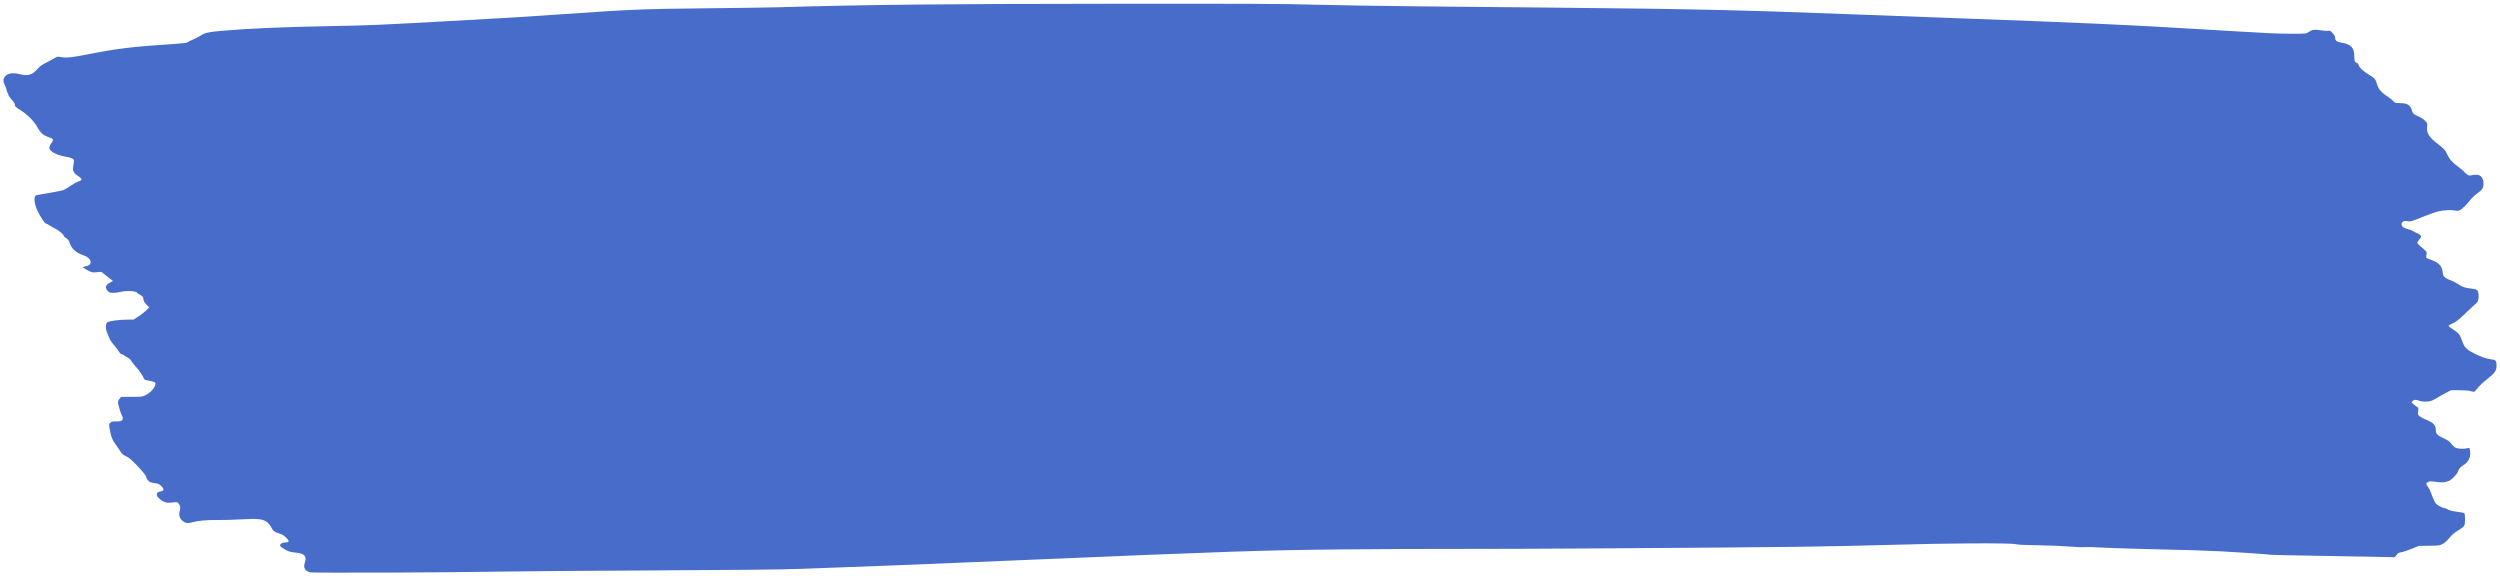 <?xml version="1.0" encoding="UTF-8" standalone="no"?>
<svg xmlns:inkscape="http://www.inkscape.org/namespaces/inkscape" xmlns:sodipodi="http://sodipodi.sourceforge.net/DTD/sodipodi-0.dtd" xmlns="http://www.w3.org/2000/svg" xmlns:svg="http://www.w3.org/2000/svg" width="720" height="166" viewBox="0 0 190.5 43.921" version="1.1" id="svg1" xml:space="preserve">
  <defs id="defs1"></defs>
  <g id="layer1">
    <path style="fill:#486cca;fill-opacity:1;stroke-width:0.183" d="m 23.646,43.612 c -0.419,-0.109 -0.554,-0.351 -0.417,-0.752 0.166,-0.488 -0.024,-0.687 -0.716,-0.753 -0.434,-0.041 -0.558,-0.084 -0.945,-0.326 -0.223,-0.139 -0.249,-0.172 -0.213,-0.268 0.043,-0.115 0.174,-0.171 0.421,-0.179 0.279,-0.009 0.288,-0.099 0.035,-0.356 -0.183,-0.186 -0.296,-0.253 -0.55,-0.329 -0.347,-0.103 -0.44,-0.181 -0.626,-0.523 -0.067,-0.123 -0.21,-0.286 -0.319,-0.362 -0.321,-0.225 -0.663,-0.258 -1.946,-0.188 -0.609,0.033 -1.456,0.056 -1.883,0.051 -0.793,-0.009 -1.4,0.049 -1.857,0.178 -0.338,0.096 -0.559,0.051 -0.765,-0.155 -0.196,-0.196 -0.25,-0.428 -0.167,-0.722 0.068,-0.243 0.044,-0.392 -0.092,-0.564 -0.091,-0.116 -0.105,-0.118 -0.45,-0.075 -0.454,0.057 -0.673,-10e-4 -0.974,-0.261 -0.178,-0.153 -0.23,-0.231 -0.23,-0.341 0,-0.148 0.069,-0.199 0.346,-0.258 0.213,-0.045 0.214,-0.17 0.002,-0.381 -0.162,-0.162 -0.23,-0.194 -0.475,-0.224 -0.43,-0.052 -0.588,-0.166 -0.696,-0.503 -0.039,-0.123 -0.25,-0.385 -0.644,-0.8 C 10.013,35.023 9.842,34.876 9.615,34.772 9.38,34.664 9.301,34.593 9.148,34.356 9.046,34.198 8.884,33.962 8.788,33.831 8.561,33.521 8.476,33.31 8.386,32.832 c -0.094,-0.495 -0.094,-0.506 0.023,-0.623 0.079,-0.079 0.162,-0.097 0.453,-0.097 0.29,0 0.372,-0.017 0.441,-0.094 0.082,-0.091 0.073,-0.244 -0.022,-0.367 -0.067,-0.088 -0.29,-0.851 -0.29,-0.994 0,-0.078 0.052,-0.2 0.117,-0.276 l 0.117,-0.136 0.792,-0.003 c 0.715,-0.002 0.816,-0.013 1.035,-0.112 0.539,-0.243 0.98,-0.877 0.711,-1.022 -0.049,-0.026 -0.224,-0.07 -0.388,-0.096 -0.164,-0.026 -0.319,-0.061 -0.344,-0.076 -0.025,-0.015 -0.098,-0.143 -0.162,-0.284 -0.065,-0.141 -0.264,-0.419 -0.443,-0.618 C 10.246,27.837 10.054,27.594 9.999,27.497 9.938,27.387 9.827,27.287 9.711,27.235 9.608,27.188 9.5,27.122 9.472,27.088 9.444,27.053 9.36,27.012 9.286,26.996 9.199,26.977 9.126,26.912 9.077,26.811 9.036,26.725 8.869,26.506 8.707,26.323 8.541,26.135 8.378,25.893 8.331,25.766 8.287,25.641 8.209,25.451 8.159,25.343 8.034,25.069 8.038,24.685 8.168,24.568 c 0.117,-0.106 0.885,-0.21 1.574,-0.214 l 0.437,-0.002 0.376,-0.241 c 0.207,-0.133 0.476,-0.343 0.597,-0.468 l 0.22,-0.227 -0.196,-0.188 c -0.108,-0.104 -0.208,-0.248 -0.224,-0.32 -0.015,-0.073 -0.037,-0.178 -0.048,-0.234 -0.012,-0.06 -0.11,-0.149 -0.239,-0.218 -0.121,-0.064 -0.219,-0.132 -0.219,-0.15 0,-0.063 -0.362,-0.135 -0.679,-0.135 -0.173,1.67e-4 -0.435,0.033 -0.582,0.072 -0.147,0.039 -0.394,0.072 -0.549,0.072 -0.248,5.5e-4 -0.3,-0.017 -0.424,-0.141 -0.239,-0.239 -0.175,-0.469 0.179,-0.649 L 8.61,21.411 8.166,21.063 7.722,20.715 7.368,20.745 c -0.344,0.029 -0.364,0.025 -0.7,-0.157 -0.19,-0.103 -0.345,-0.203 -0.345,-0.223 0,-0.02 0.082,-0.05 0.182,-0.068 0.274,-0.048 0.4,-0.146 0.4,-0.309 0,-0.223 -0.202,-0.418 -0.556,-0.536 C 5.786,19.266 5.435,18.938 5.294,18.469 5.254,18.335 5.181,18.24 5.052,18.155 4.951,18.088 4.867,18.015 4.867,17.992 c 0,-0.107 -0.341,-0.407 -0.627,-0.552 C 4.065,17.351 3.839,17.222 3.738,17.153 3.636,17.084 3.524,17.027 3.487,17.027 c -0.074,0 -0.368,-0.444 -0.606,-0.916 -0.287,-0.569 -0.339,-1.17 -0.108,-1.238 0.044,-0.013 0.495,-0.092 1.002,-0.176 0.506,-0.084 0.987,-0.18 1.067,-0.213 0.08,-0.034 0.326,-0.184 0.545,-0.333 0.219,-0.15 0.486,-0.295 0.592,-0.324 C 6.308,13.738 6.293,13.627 5.924,13.392 5.646,13.217 5.527,13.006 5.566,12.764 5.657,12.196 5.658,12.204 5.55,12.107 5.485,12.048 5.304,11.991 5.055,11.951 4.545,11.87 4.118,11.706 3.908,11.51 c -0.143,-0.133 -0.164,-0.179 -0.139,-0.305 0.016,-0.082 0.086,-0.223 0.156,-0.314 C 4.11,10.648 4.071,10.568 3.709,10.451 3.302,10.32 3.09,10.134 2.854,9.7 2.605,9.242 2.099,8.732 1.553,8.389 1.194,8.163 1.134,8.107 1.133,7.993 1.133,7.902 1.055,7.775 0.89,7.592 0.757,7.445 0.647,7.287 0.646,7.24 0.645,7.194 0.612,7.113 0.573,7.062 0.534,7.01 0.502,6.918 0.502,6.858 c 0,-0.06 -0.055,-0.212 -0.121,-0.337 C 0.231,6.24 0.226,6.023 0.364,5.847 0.573,5.582 0.944,5.518 1.496,5.651 2.133,5.805 2.463,5.71 2.849,5.263 3.035,5.048 3.18,4.944 3.574,4.747 3.845,4.611 4.13,4.456 4.207,4.401 c 0.13,-0.092 0.165,-0.095 0.499,-0.043 0.411,0.064 0.755,0.024 2.198,-0.259 2.057,-0.402 3.287,-0.549 6.111,-0.73 0.862,-0.055 1.208,-0.094 1.262,-0.144 0.041,-0.037 0.237,-0.134 0.435,-0.214 0.198,-0.081 0.449,-0.211 0.559,-0.289 0.288,-0.207 0.625,-0.287 1.553,-0.368 2.127,-0.186 4.621,-0.294 8.416,-0.366 3.035,-0.057 3.398,-0.073 9.144,-0.39 4.821,-0.266 5.76,-0.323 8.707,-0.531 4.906,-0.346 5.851,-0.384 10.793,-0.436 2.321,-0.024 4.668,-0.057 5.214,-0.073 7.124,-0.205 12.664,-0.263 26.024,-0.273 10.217,-0.008 12.57,0.003 14.94,0.07 1.547,0.044 5.149,0.101 8.004,0.128 2.855,0.027 7.537,0.071 10.405,0.099 10.627,0.101 14.253,0.184 23.332,0.533 2.068,0.079 5.582,0.21 7.81,0.291 8.764,0.317 12.897,0.504 17.705,0.8 1.054,0.065 2.538,0.152 3.298,0.193 0.76,0.041 1.764,0.098 2.231,0.126 0.467,0.028 1.306,0.049 1.865,0.047 1.011,-0.004 1.018,-0.004 1.197,-0.129 0.263,-0.182 0.459,-0.211 0.923,-0.136 0.222,0.036 0.476,0.053 0.564,0.037 0.142,-0.026 0.181,-0.006 0.352,0.179 0.14,0.151 0.192,0.25 0.192,0.362 0,0.214 0.128,0.31 0.491,0.367 0.687,0.108 0.962,0.384 0.964,0.967 0.002,0.415 0.037,0.529 0.174,0.563 0.072,0.018 0.132,0.085 0.165,0.184 0.07,0.211 0.338,0.459 0.789,0.731 0.438,0.264 0.492,0.33 0.619,0.754 0.105,0.353 0.343,0.619 0.832,0.932 0.145,0.093 0.321,0.237 0.392,0.321 0.123,0.147 0.143,0.153 0.497,0.153 0.203,0 0.44,0.03 0.529,0.067 0.199,0.083 0.358,0.28 0.398,0.492 0.039,0.207 0.175,0.331 0.506,0.46 0.148,0.058 0.359,0.194 0.474,0.306 0.207,0.202 0.207,0.203 0.176,0.475 -0.054,0.474 0.155,0.811 0.812,1.311 0.495,0.377 0.563,0.451 0.706,0.77 0.169,0.378 0.395,0.633 0.866,0.981 0.225,0.166 0.409,0.317 0.409,0.336 0,0.018 0.089,0.104 0.197,0.189 0.195,0.155 0.198,0.155 0.473,0.098 0.542,-0.114 0.835,0.115 0.833,0.652 -7.4e-4,0.338 -0.069,0.443 -0.495,0.763 -0.205,0.154 -0.437,0.373 -0.516,0.486 -0.192,0.275 -0.681,0.749 -0.829,0.803 -0.066,0.024 -0.196,0.026 -0.291,0.004 -0.298,-0.069 -0.885,-0.045 -1.294,0.053 -0.217,0.052 -0.779,0.25 -1.248,0.44 -0.813,0.329 -0.867,0.344 -1.123,0.312 -0.222,-0.028 -0.286,-0.018 -0.364,0.052 -0.214,0.194 -0.026,0.462 0.388,0.551 0.141,0.03 0.314,0.094 0.384,0.143 0.07,0.048 0.204,0.117 0.298,0.153 0.205,0.078 0.34,0.187 0.34,0.273 0,0.035 -0.066,0.138 -0.145,0.229 -0.08,0.091 -0.146,0.2 -0.146,0.241 0,0.041 0.101,0.158 0.224,0.26 0.463,0.382 0.516,0.446 0.488,0.587 -0.066,0.332 -0.081,0.311 0.308,0.444 0.591,0.203 0.868,0.487 0.909,0.936 0.013,0.141 0.048,0.286 0.077,0.323 0.088,0.11 0.386,0.282 0.551,0.318 0.085,0.019 0.291,0.123 0.459,0.232 0.423,0.274 0.586,0.335 1.032,0.385 0.515,0.058 0.593,0.114 0.617,0.439 0.028,0.377 -0.029,0.577 -0.206,0.718 -0.084,0.067 -0.44,0.398 -0.791,0.735 -0.518,0.499 -0.699,0.641 -0.965,0.761 -0.18,0.081 -0.327,0.169 -0.327,0.195 0,0.027 0.174,0.161 0.387,0.3 0.409,0.266 0.483,0.369 0.704,0.985 0.128,0.357 0.326,0.545 0.851,0.809 0.564,0.283 0.949,0.417 1.305,0.455 0.349,0.037 0.415,0.11 0.414,0.455 -7.4e-4,0.418 -0.102,0.57 -0.685,1.027 -0.282,0.221 -0.611,0.529 -0.731,0.684 -0.12,0.155 -0.249,0.293 -0.285,0.307 -0.037,0.014 -0.157,-0.006 -0.268,-0.045 -0.138,-0.049 -0.405,-0.071 -0.851,-0.071 h -0.65 l -0.375,0.194 c -0.206,0.107 -0.515,0.281 -0.687,0.388 -0.172,0.107 -0.39,0.216 -0.485,0.243 -0.252,0.07 -0.64,0.059 -0.876,-0.024 -0.272,-0.096 -0.404,-0.092 -0.502,0.016 -0.044,0.049 -0.08,0.101 -0.08,0.115 0,0.015 0.117,0.115 0.259,0.222 l 0.259,0.196 -0.022,0.264 c -0.021,0.254 -0.016,0.269 0.141,0.387 0.09,0.067 0.332,0.192 0.537,0.277 0.495,0.204 0.669,0.395 0.669,0.733 0,0.306 0.107,0.423 0.595,0.652 0.398,0.187 0.446,0.222 0.627,0.465 0.072,0.096 0.206,0.211 0.298,0.255 0.185,0.088 0.644,0.106 0.892,0.035 0.151,-0.043 0.157,-0.04 0.187,0.124 0.096,0.512 -0.072,0.916 -0.481,1.156 -0.228,0.134 -0.388,0.323 -0.436,0.518 -0.017,0.07 -0.152,0.25 -0.299,0.399 -0.211,0.215 -0.324,0.288 -0.543,0.351 -0.273,0.079 -0.319,0.079 -1.07,-0.011 -0.193,-0.023 -0.283,-0.011 -0.376,0.05 -0.155,0.101 -0.153,0.133 0.021,0.373 0.079,0.108 0.179,0.31 0.224,0.448 0.045,0.138 0.144,0.386 0.221,0.55 0.12,0.257 0.177,0.32 0.406,0.449 0.146,0.083 0.311,0.15 0.367,0.15 0.056,0 0.192,0.052 0.304,0.115 0.143,0.081 0.345,0.132 0.684,0.171 0.265,0.031 0.511,0.08 0.546,0.109 0.044,0.037 0.064,0.183 0.063,0.472 -10e-4,0.506 -0.024,0.541 -0.546,0.855 -0.273,0.164 -0.451,0.318 -0.641,0.554 -0.166,0.206 -0.353,0.375 -0.506,0.458 -0.232,0.127 -0.274,0.132 -1.032,0.142 l -0.79,0.011 -0.558,0.226 c -0.307,0.124 -0.66,0.24 -0.784,0.257 -0.185,0.025 -0.251,0.063 -0.36,0.206 l -0.134,0.175 -1.653,-0.035 c -0.909,-0.019 -2.985,-0.056 -4.612,-0.081 -1.627,-0.026 -3.035,-0.057 -3.129,-0.069 -0.321,-0.043 -2.839,-0.216 -3.832,-0.263 -1.438,-0.068 -2.336,-0.096 -5.661,-0.174 -1.633,-0.039 -3.281,-0.094 -3.662,-0.124 -0.381,-0.029 -0.868,-0.04 -1.081,-0.024 -0.223,0.017 -0.718,-7.38e-4 -1.164,-0.043 -0.427,-0.04 -1.479,-0.083 -2.339,-0.096 -1.079,-0.016 -1.627,-0.043 -1.77,-0.086 -0.332,-0.101 -5.52,-0.072 -9.448,0.052 -1.801,0.057 -5.108,0.125 -7.349,0.152 -6.266,0.075 -21.712,0.171 -25.587,0.158 -1.907,-0.006 -5.858,0.011 -8.78,0.038 -6.067,0.056 -8.446,0.135 -24.108,0.797 -8.816,0.373 -10.939,0.457 -17.244,0.684 -1.561,0.056 -4.631,0.088 -11.423,0.12 -5.109,0.024 -10.337,0.065 -11.617,0.092 -3.165,0.066 -14.171,0.108 -14.376,0.055 z" id="path1"></path>
  </g>
</svg>

